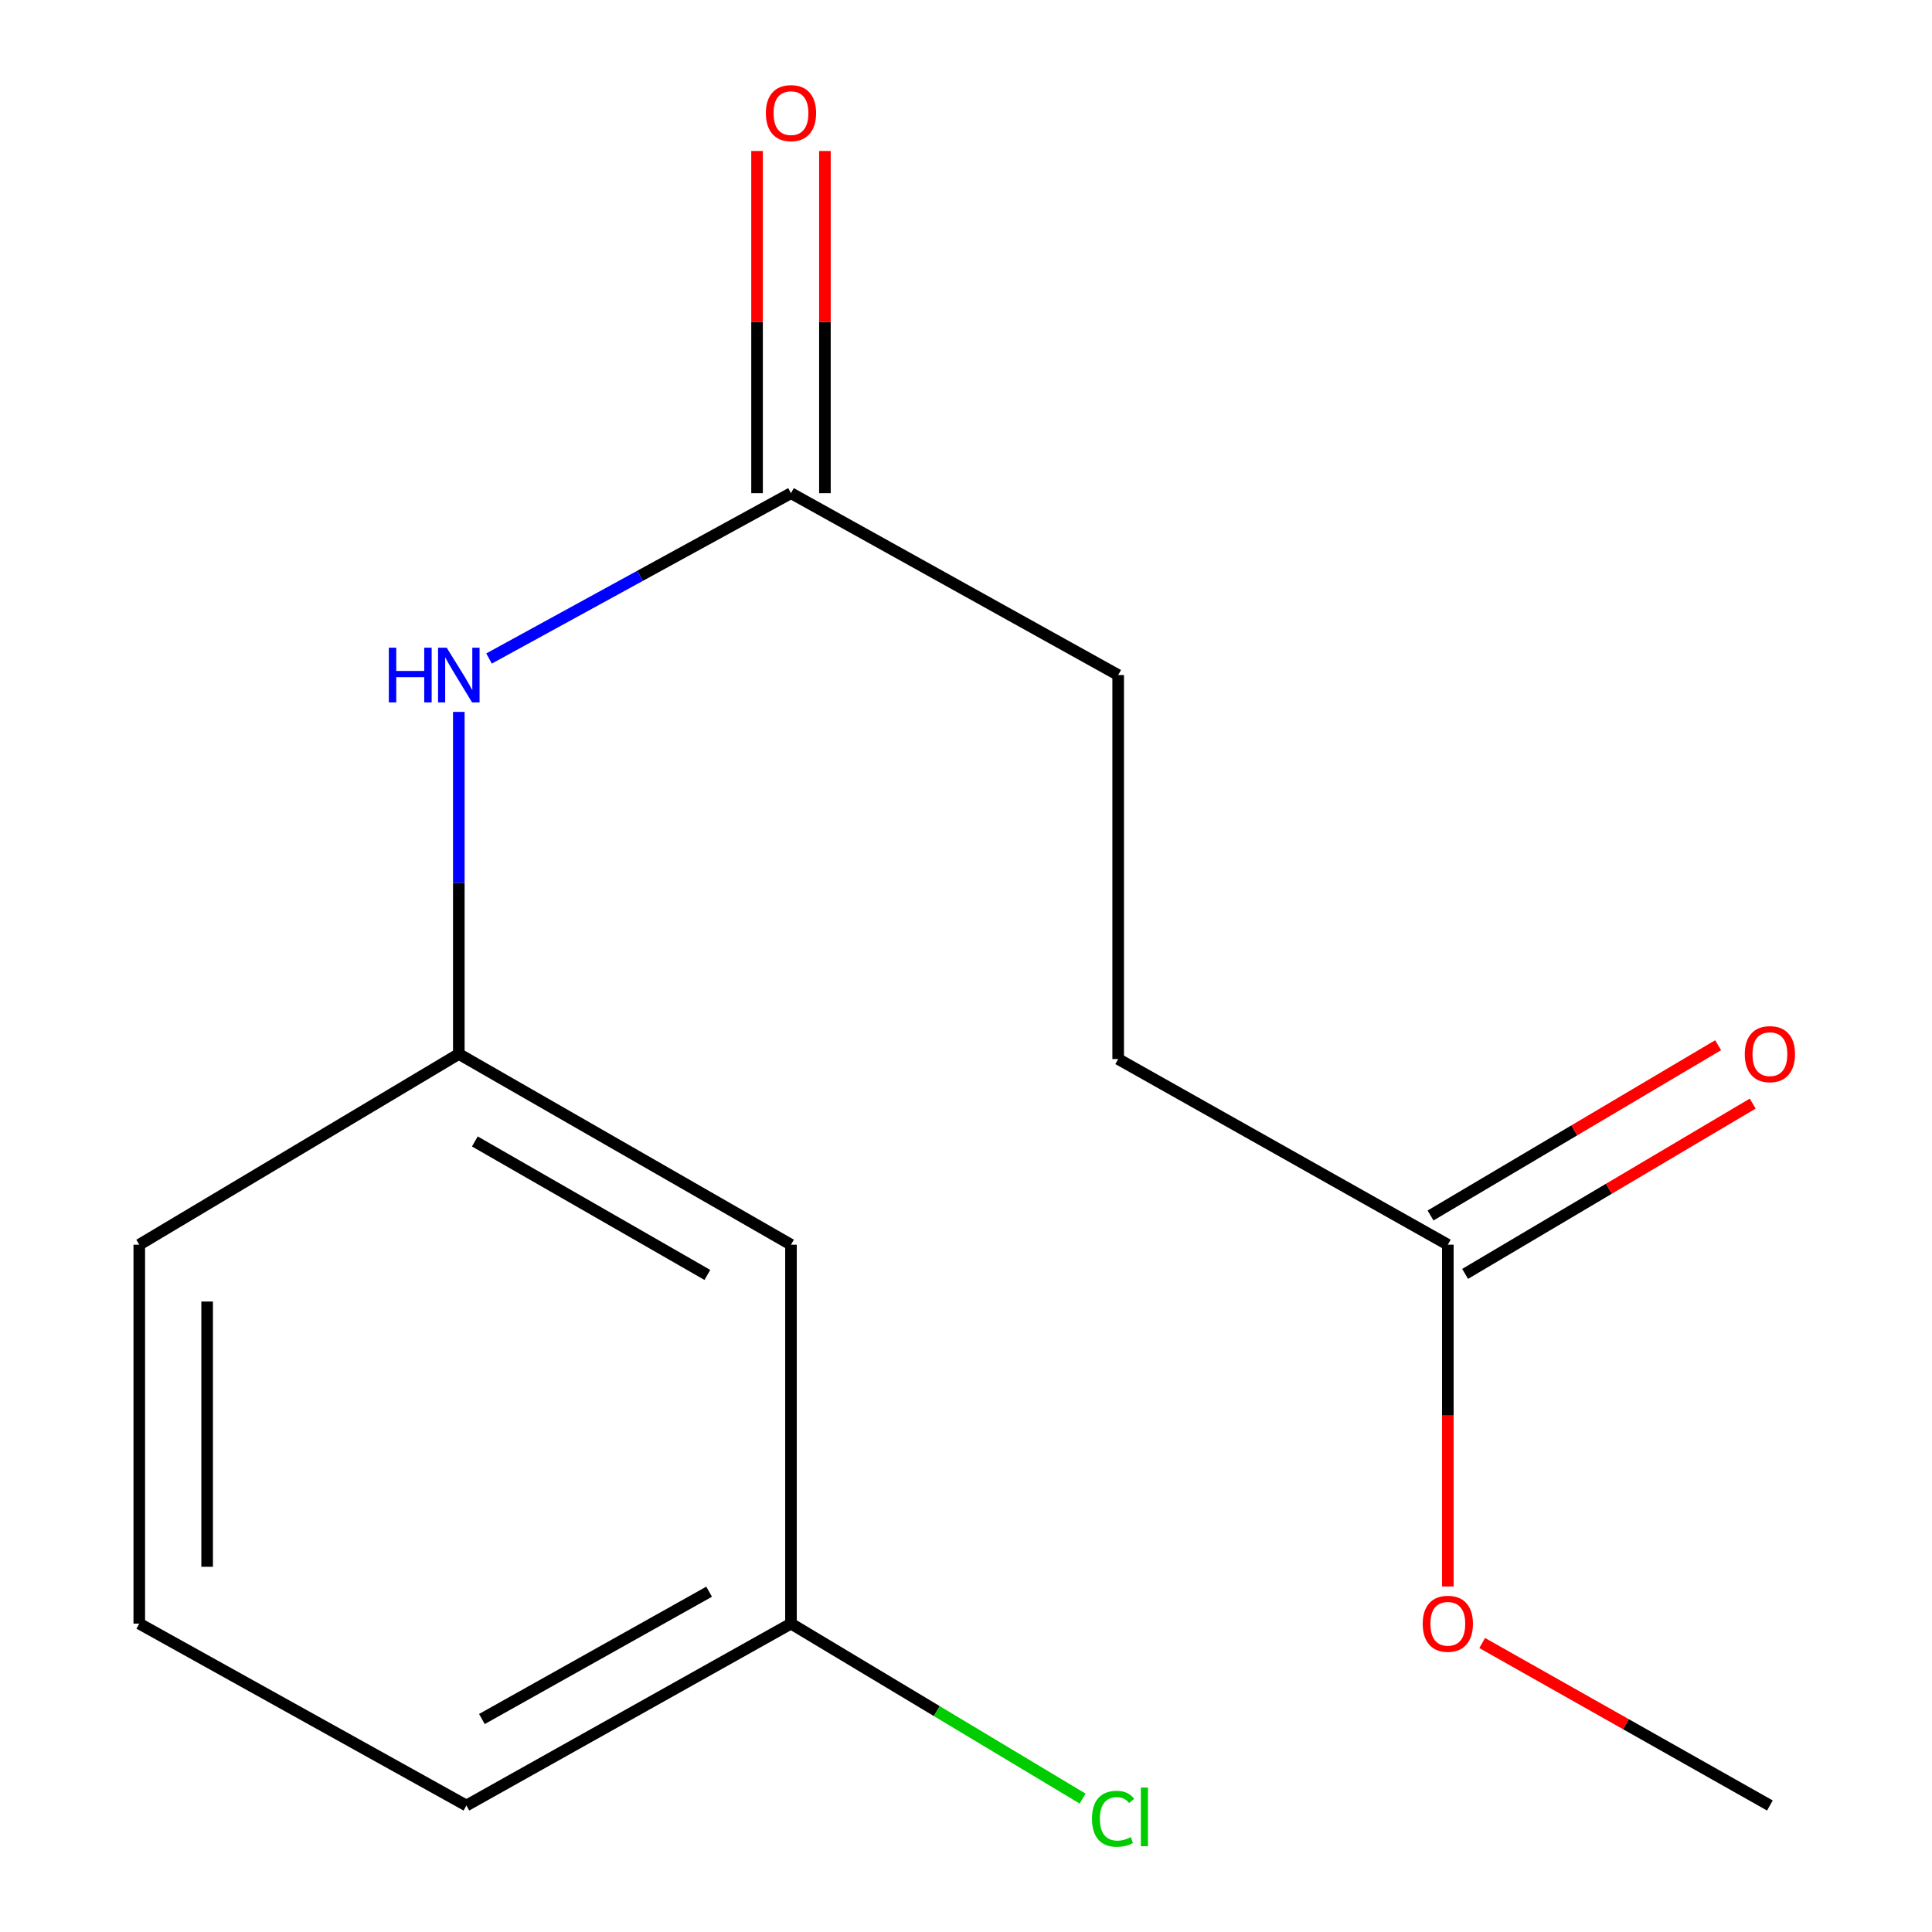 <?xml version='1.0' encoding='iso-8859-1'?>
<svg version='1.1' baseProfile='full'
              xmlns='http://www.w3.org/2000/svg'
                      xmlns:rdkit='http://www.rdkit.org/xml'
                      xmlns:xlink='http://www.w3.org/1999/xlink'
                  xml:space='preserve'
width='1000px' height='1000px' viewBox='0 0 1000 1000'>
<!-- END OF HEADER -->
<rect style='opacity:1.0;fill:#FFFFFF;stroke:none' width='1000' height='1000' x='0' y='0'> </rect>
<path class='bond-0' d='M 409.413,255.267 L 331.267,298.056' style='fill:none;fill-rule:evenodd;stroke:#000000;stroke-width:6px;stroke-linecap:butt;stroke-linejoin:miter;stroke-opacity:1' />
<path class='bond-0' d='M 331.267,298.056 L 253.122,340.846' style='fill:none;fill-rule:evenodd;stroke:#0000FF;stroke-width:6px;stroke-linecap:butt;stroke-linejoin:miter;stroke-opacity:1' />
<path class='bond-4' d='M 426.977,255.267 L 426.977,166.71' style='fill:none;fill-rule:evenodd;stroke:#000000;stroke-width:6px;stroke-linecap:butt;stroke-linejoin:miter;stroke-opacity:1' />
<path class='bond-4' d='M 426.977,166.71 L 426.977,78.152' style='fill:none;fill-rule:evenodd;stroke:#FF0000;stroke-width:6px;stroke-linecap:butt;stroke-linejoin:miter;stroke-opacity:1' />
<path class='bond-4' d='M 391.849,255.267 L 391.849,166.71' style='fill:none;fill-rule:evenodd;stroke:#000000;stroke-width:6px;stroke-linecap:butt;stroke-linejoin:miter;stroke-opacity:1' />
<path class='bond-4' d='M 391.849,166.71 L 391.849,78.152' style='fill:none;fill-rule:evenodd;stroke:#FF0000;stroke-width:6px;stroke-linecap:butt;stroke-linejoin:miter;stroke-opacity:1' />
<path class='bond-7' d='M 409.413,255.267 L 578.769,349.41' style='fill:none;fill-rule:evenodd;stroke:#000000;stroke-width:6px;stroke-linecap:butt;stroke-linejoin:miter;stroke-opacity:1' />
<path class='bond-2' d='M 237.481,368.473 L 237.481,457.007' style='fill:none;fill-rule:evenodd;stroke:#0000FF;stroke-width:6px;stroke-linecap:butt;stroke-linejoin:miter;stroke-opacity:1' />
<path class='bond-2' d='M 237.481,457.007 L 237.481,545.541' style='fill:none;fill-rule:evenodd;stroke:#000000;stroke-width:6px;stroke-linecap:butt;stroke-linejoin:miter;stroke-opacity:1' />
<path class='bond-1' d='M 749.393,644.251 L 578.769,548.156' style='fill:none;fill-rule:evenodd;stroke:#000000;stroke-width:6px;stroke-linecap:butt;stroke-linejoin:miter;stroke-opacity:1' />
<path class='bond-5' d='M 758.342,659.364 L 832.772,615.292' style='fill:none;fill-rule:evenodd;stroke:#000000;stroke-width:6px;stroke-linecap:butt;stroke-linejoin:miter;stroke-opacity:1' />
<path class='bond-5' d='M 832.772,615.292 L 907.201,571.22' style='fill:none;fill-rule:evenodd;stroke:#FF0000;stroke-width:6px;stroke-linecap:butt;stroke-linejoin:miter;stroke-opacity:1' />
<path class='bond-5' d='M 740.444,629.138 L 814.873,585.066' style='fill:none;fill-rule:evenodd;stroke:#000000;stroke-width:6px;stroke-linecap:butt;stroke-linejoin:miter;stroke-opacity:1' />
<path class='bond-5' d='M 814.873,585.066 L 889.303,540.994' style='fill:none;fill-rule:evenodd;stroke:#FF0000;stroke-width:6px;stroke-linecap:butt;stroke-linejoin:miter;stroke-opacity:1' />
<path class='bond-9' d='M 749.393,644.251 L 749.393,732.705' style='fill:none;fill-rule:evenodd;stroke:#000000;stroke-width:6px;stroke-linecap:butt;stroke-linejoin:miter;stroke-opacity:1' />
<path class='bond-9' d='M 749.393,732.705 L 749.393,821.159' style='fill:none;fill-rule:evenodd;stroke:#FF0000;stroke-width:6px;stroke-linecap:butt;stroke-linejoin:miter;stroke-opacity:1' />
<path class='bond-3' d='M 237.481,545.541 L 409.413,644.251' style='fill:none;fill-rule:evenodd;stroke:#000000;stroke-width:6px;stroke-linecap:butt;stroke-linejoin:miter;stroke-opacity:1' />
<path class='bond-3' d='M 245.781,590.812 L 366.133,659.909' style='fill:none;fill-rule:evenodd;stroke:#000000;stroke-width:6px;stroke-linecap:butt;stroke-linejoin:miter;stroke-opacity:1' />
<path class='bond-12' d='M 237.481,545.541 L 72.087,644.251' style='fill:none;fill-rule:evenodd;stroke:#000000;stroke-width:6px;stroke-linecap:butt;stroke-linejoin:miter;stroke-opacity:1' />
<path class='bond-6' d='M 409.413,644.251 L 409.413,840.382' style='fill:none;fill-rule:evenodd;stroke:#000000;stroke-width:6px;stroke-linecap:butt;stroke-linejoin:miter;stroke-opacity:1' />
<path class='bond-10' d='M 409.413,840.382 L 484.883,885.666' style='fill:none;fill-rule:evenodd;stroke:#000000;stroke-width:6px;stroke-linecap:butt;stroke-linejoin:miter;stroke-opacity:1' />
<path class='bond-10' d='M 484.883,885.666 L 560.354,930.95' style='fill:none;fill-rule:evenodd;stroke:#00CC00;stroke-width:6px;stroke-linecap:butt;stroke-linejoin:miter;stroke-opacity:1' />
<path class='bond-15' d='M 409.413,840.382 L 241.404,934.525' style='fill:none;fill-rule:evenodd;stroke:#000000;stroke-width:6px;stroke-linecap:butt;stroke-linejoin:miter;stroke-opacity:1' />
<path class='bond-15' d='M 367.04,823.858 L 249.434,889.759' style='fill:none;fill-rule:evenodd;stroke:#000000;stroke-width:6px;stroke-linecap:butt;stroke-linejoin:miter;stroke-opacity:1' />
<path class='bond-8' d='M 578.769,349.41 L 578.769,548.156' style='fill:none;fill-rule:evenodd;stroke:#000000;stroke-width:6px;stroke-linecap:butt;stroke-linejoin:miter;stroke-opacity:1' />
<path class='bond-14' d='M 767.18,850.426 L 841.637,892.476' style='fill:none;fill-rule:evenodd;stroke:#FF0000;stroke-width:6px;stroke-linecap:butt;stroke-linejoin:miter;stroke-opacity:1' />
<path class='bond-14' d='M 841.637,892.476 L 916.095,934.525' style='fill:none;fill-rule:evenodd;stroke:#000000;stroke-width:6px;stroke-linecap:butt;stroke-linejoin:miter;stroke-opacity:1' />
<path class='bond-11' d='M 72.087,840.382 L 72.087,644.251' style='fill:none;fill-rule:evenodd;stroke:#000000;stroke-width:6px;stroke-linecap:butt;stroke-linejoin:miter;stroke-opacity:1' />
<path class='bond-11' d='M 107.215,810.962 L 107.215,673.67' style='fill:none;fill-rule:evenodd;stroke:#000000;stroke-width:6px;stroke-linecap:butt;stroke-linejoin:miter;stroke-opacity:1' />
<path class='bond-13' d='M 72.087,840.382 L 241.404,934.525' style='fill:none;fill-rule:evenodd;stroke:#000000;stroke-width:6px;stroke-linecap:butt;stroke-linejoin:miter;stroke-opacity:1' />
<path  class='atom-1' d='M 201.261 335.25
L 205.101 335.25
L 205.101 347.29
L 219.581 347.29
L 219.581 335.25
L 223.421 335.25
L 223.421 363.57
L 219.581 363.57
L 219.581 350.49
L 205.101 350.49
L 205.101 363.57
L 201.261 363.57
L 201.261 335.25
' fill='#0000FF'/>
<path  class='atom-1' d='M 231.221 335.25
L 240.501 350.25
Q 241.421 351.73, 242.901 354.41
Q 244.381 357.09, 244.461 357.25
L 244.461 335.25
L 248.221 335.25
L 248.221 363.57
L 244.341 363.57
L 234.381 347.17
Q 233.221 345.25, 231.981 343.05
Q 230.781 340.85, 230.421 340.17
L 230.421 363.57
L 226.741 363.57
L 226.741 335.25
L 231.221 335.25
' fill='#0000FF'/>
<path  class='atom-5' d='M 396.413 58.552
Q 396.413 51.752, 399.773 47.952
Q 403.133 44.152, 409.413 44.152
Q 415.693 44.152, 419.053 47.952
Q 422.413 51.752, 422.413 58.552
Q 422.413 65.432, 419.013 69.352
Q 415.613 73.232, 409.413 73.232
Q 403.173 73.232, 399.773 69.352
Q 396.413 65.472, 396.413 58.552
M 409.413 70.032
Q 413.733 70.032, 416.053 67.152
Q 418.413 64.232, 418.413 58.552
Q 418.413 52.992, 416.053 50.192
Q 413.733 47.352, 409.413 47.352
Q 405.093 47.352, 402.733 50.152
Q 400.413 52.952, 400.413 58.552
Q 400.413 64.272, 402.733 67.152
Q 405.093 70.032, 409.413 70.032
' fill='#FF0000'/>
<path  class='atom-6' d='M 903.095 545.621
Q 903.095 538.821, 906.455 535.021
Q 909.815 531.221, 916.095 531.221
Q 922.375 531.221, 925.735 535.021
Q 929.095 538.821, 929.095 545.621
Q 929.095 552.501, 925.695 556.421
Q 922.295 560.301, 916.095 560.301
Q 909.855 560.301, 906.455 556.421
Q 903.095 552.541, 903.095 545.621
M 916.095 557.101
Q 920.415 557.101, 922.735 554.221
Q 925.095 551.301, 925.095 545.621
Q 925.095 540.061, 922.735 537.261
Q 920.415 534.421, 916.095 534.421
Q 911.775 534.421, 909.415 537.221
Q 907.095 540.021, 907.095 545.621
Q 907.095 551.341, 909.415 554.221
Q 911.775 557.101, 916.095 557.101
' fill='#FF0000'/>
<path  class='atom-10' d='M 736.393 840.462
Q 736.393 833.662, 739.753 829.862
Q 743.113 826.062, 749.393 826.062
Q 755.673 826.062, 759.033 829.862
Q 762.393 833.662, 762.393 840.462
Q 762.393 847.342, 758.993 851.262
Q 755.593 855.142, 749.393 855.142
Q 743.153 855.142, 739.753 851.262
Q 736.393 847.382, 736.393 840.462
M 749.393 851.942
Q 753.713 851.942, 756.033 849.062
Q 758.393 846.142, 758.393 840.462
Q 758.393 834.902, 756.033 832.102
Q 753.713 829.262, 749.393 829.262
Q 745.073 829.262, 742.713 832.062
Q 740.393 834.862, 740.393 840.462
Q 740.393 846.182, 742.713 849.062
Q 745.073 851.942, 749.393 851.942
' fill='#FF0000'/>
<path  class='atom-11' d='M 565.214 941.399
Q 565.214 934.359, 568.494 930.679
Q 571.814 926.959, 578.094 926.959
Q 583.934 926.959, 587.054 931.079
L 584.414 933.239
Q 582.134 930.239, 578.094 930.239
Q 573.814 930.239, 571.534 933.119
Q 569.294 935.959, 569.294 941.399
Q 569.294 946.999, 571.614 949.879
Q 573.974 952.759, 578.534 952.759
Q 581.654 952.759, 585.294 950.879
L 586.414 953.879
Q 584.934 954.839, 582.694 955.399
Q 580.454 955.959, 577.974 955.959
Q 571.814 955.959, 568.494 952.199
Q 565.214 948.439, 565.214 941.399
' fill='#00CC00'/>
<path  class='atom-11' d='M 590.494 925.239
L 594.174 925.239
L 594.174 955.599
L 590.494 955.599
L 590.494 925.239
' fill='#00CC00'/>
</svg>
